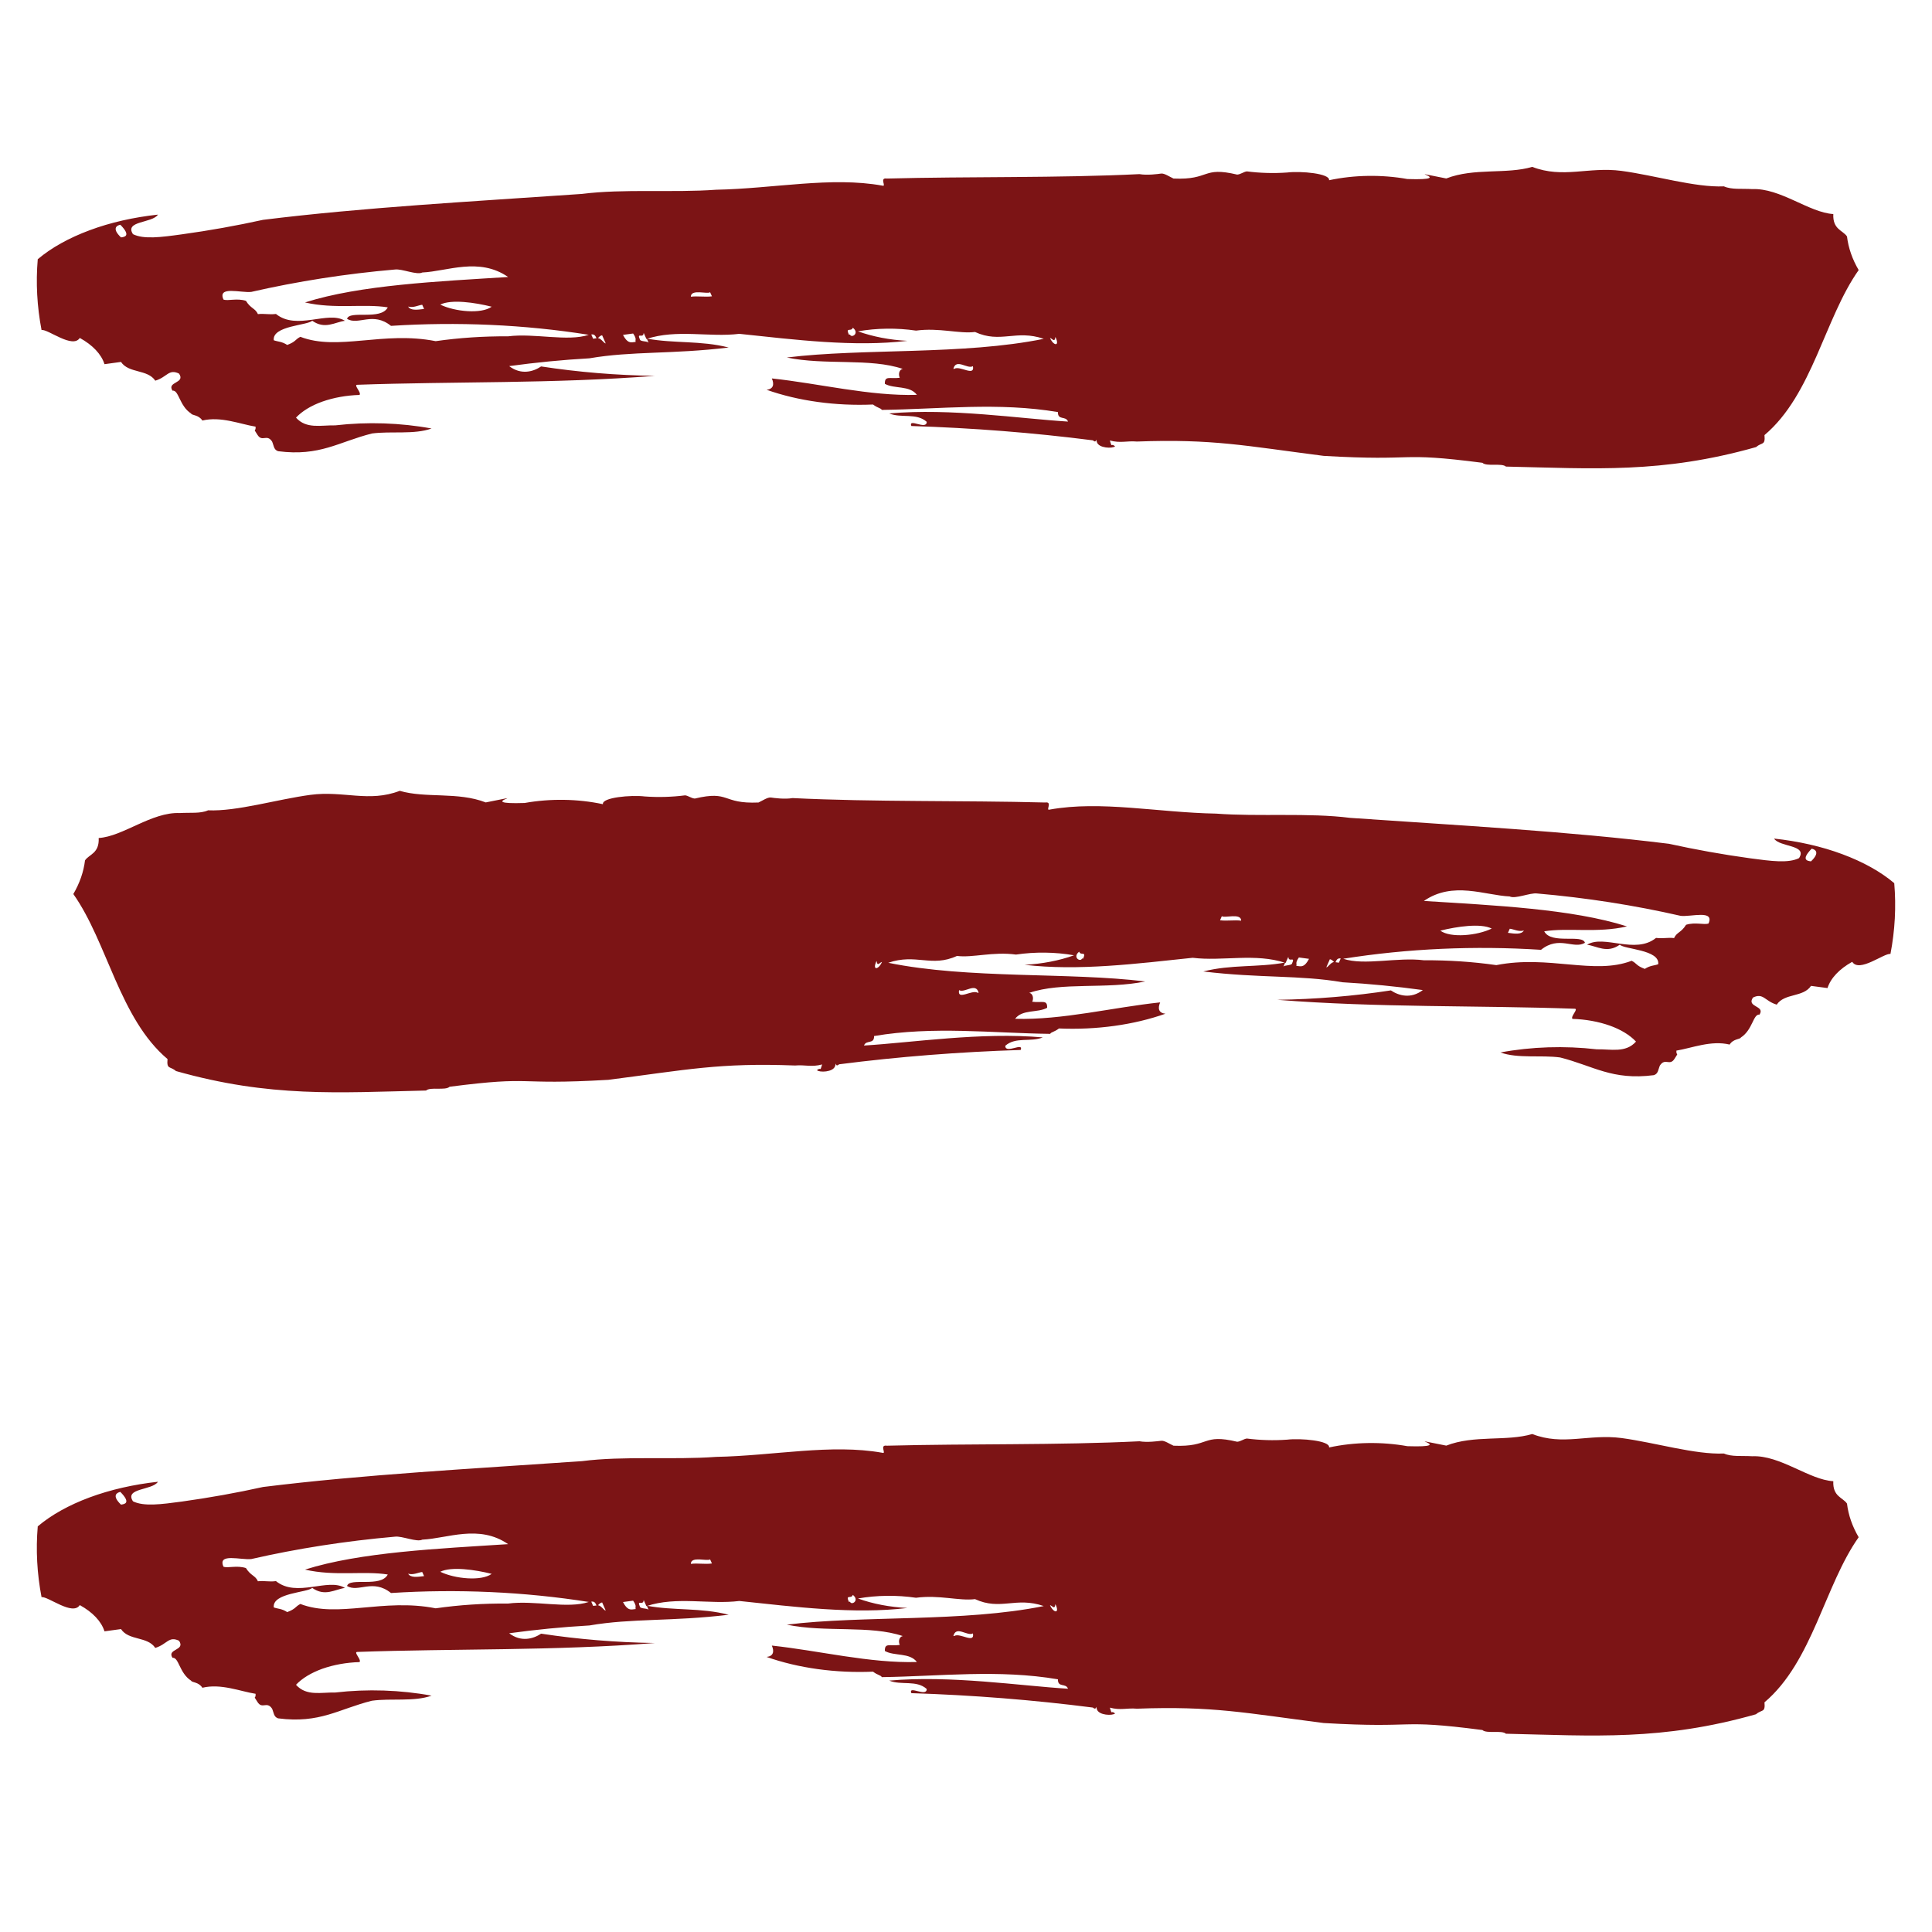 <svg width="24" height="24" viewBox="0 0 24 24" fill="none" xmlns="http://www.w3.org/2000/svg">
<g clip-path="url(#clip0_1206_908)">
<path d="M21.814 5.554C21.888 5.49 21.931 5.538 21.919 5.405C22.516 4.901 22.665 3.955 23.089 3.355C23.01 3.22 22.961 3.079 22.944 2.937C22.892 2.86 22.765 2.851 22.774 2.659C22.473 2.641 22.116 2.334 21.767 2.349C21.637 2.341 21.51 2.358 21.415 2.315C21.059 2.331 20.556 2.178 20.144 2.123C19.732 2.068 19.419 2.221 19.034 2.073C18.713 2.168 18.312 2.082 17.966 2.217C17.309 2.085 18.153 2.246 17.483 2.224C17.165 2.167 16.822 2.172 16.51 2.239C16.527 2.155 16.158 2.122 15.989 2.143C15.822 2.155 15.653 2.15 15.489 2.129C15.448 2.134 15.415 2.165 15.369 2.169C14.928 2.064 15.037 2.238 14.578 2.218C14.529 2.196 14.465 2.151 14.424 2.156C14.383 2.162 14.25 2.18 14.155 2.163C13.144 2.213 12.049 2.191 11.017 2.218C10.919 2.203 11.017 2.324 10.961 2.306C10.323 2.191 9.617 2.343 8.894 2.357C8.364 2.396 7.746 2.343 7.228 2.409C5.858 2.504 4.515 2.576 3.267 2.731C2.939 2.803 2.602 2.864 2.259 2.911C1.999 2.947 1.786 2.975 1.652 2.909C1.542 2.741 1.893 2.774 1.962 2.666C1.659 2.699 1.371 2.764 1.114 2.86C0.858 2.955 0.638 3.077 0.469 3.22C0.444 3.513 0.46 3.807 0.516 4.099C0.598 4.088 0.903 4.336 0.991 4.198C1.151 4.286 1.259 4.4 1.298 4.524C1.366 4.514 1.435 4.505 1.503 4.496C1.6 4.641 1.832 4.584 1.929 4.729C2.077 4.685 2.095 4.578 2.224 4.641C2.308 4.764 2.068 4.739 2.143 4.853C2.222 4.842 2.227 5.042 2.374 5.137C2.385 5.162 2.467 5.151 2.514 5.224C2.744 5.169 2.984 5.269 3.175 5.3C3.18 5.377 3.137 5.305 3.198 5.401C3.258 5.497 3.314 5.385 3.38 5.485C3.402 5.534 3.399 5.587 3.455 5.605C3.974 5.672 4.205 5.49 4.62 5.385C4.859 5.353 5.145 5.401 5.361 5.323C4.976 5.252 4.563 5.238 4.165 5.284C3.989 5.28 3.806 5.333 3.677 5.188C3.753 5.107 3.866 5.038 4.004 4.989C4.143 4.94 4.302 4.911 4.466 4.906C4.494 4.878 4.391 4.784 4.436 4.78C5.64 4.737 6.879 4.768 8.134 4.669C7.657 4.662 7.183 4.623 6.722 4.552C6.624 4.618 6.473 4.661 6.325 4.548C6.653 4.503 6.987 4.47 7.323 4.451C7.849 4.36 8.35 4.402 9.052 4.317C8.705 4.228 8.374 4.269 8.035 4.206L8.058 4.259C8.047 4.235 7.962 4.246 7.95 4.22C7.906 4.119 7.991 4.214 7.996 4.135L8.03 4.211C8.406 4.086 8.813 4.193 9.184 4.147C9.876 4.22 10.61 4.313 11.272 4.234C11.053 4.223 10.842 4.182 10.658 4.116C10.891 4.075 11.142 4.072 11.379 4.107C11.666 4.068 11.916 4.149 12.112 4.124C12.43 4.27 12.619 4.09 12.966 4.209C11.967 4.413 10.724 4.324 9.774 4.441C10.25 4.541 10.813 4.445 11.215 4.583C11.174 4.588 11.155 4.643 11.177 4.693C11.053 4.709 10.989 4.662 10.992 4.768C11.109 4.834 11.3 4.784 11.39 4.905C10.803 4.922 10.178 4.764 9.588 4.701C9.621 4.777 9.606 4.833 9.523 4.842C9.916 4.981 10.38 5.045 10.845 5.025C10.905 5.071 10.943 5.068 10.954 5.092C11.675 5.083 12.405 4.994 13.142 5.119C13.139 5.226 13.241 5.162 13.267 5.237C12.671 5.201 11.814 5.068 11.046 5.136C11.197 5.198 11.382 5.125 11.512 5.24C11.513 5.348 11.28 5.189 11.321 5.292C12.081 5.316 12.835 5.375 13.576 5.47C13.634 5.519 13.603 5.415 13.626 5.492C13.649 5.569 13.822 5.574 13.852 5.544C13.795 5.497 13.819 5.576 13.787 5.472C13.923 5.508 13.995 5.474 14.123 5.485C15.065 5.45 15.467 5.538 16.443 5.663C17.642 5.733 17.33 5.609 18.415 5.749C18.466 5.799 18.657 5.749 18.707 5.796C19.803 5.82 20.644 5.885 21.814 5.554ZM1.495 2.792C1.634 2.934 1.544 2.944 1.503 2.949C1.383 2.835 1.455 2.799 1.495 2.792ZM8.821 3.63L8.844 3.681C8.758 3.692 8.664 3.675 8.582 3.686C8.581 3.586 8.79 3.658 8.821 3.63ZM6.108 3.81C5.979 3.904 5.65 3.872 5.469 3.784C5.606 3.715 5.9 3.758 6.108 3.81ZM5.245 3.786L5.268 3.838C5.182 3.849 5.1 3.86 5.07 3.808C5.133 3.828 5.2 3.79 5.245 3.786ZM6.311 4.178C6.008 4.176 5.705 4.196 5.412 4.238C4.76 4.109 4.198 4.364 3.731 4.184C3.663 4.219 3.677 4.244 3.568 4.285C3.498 4.24 3.453 4.246 3.401 4.227C3.379 4.045 3.824 4.043 3.878 3.984C4.037 4.097 4.161 4.001 4.285 3.985C4.075 3.854 3.687 4.11 3.428 3.9C3.342 3.911 3.287 3.893 3.204 3.902C3.171 3.828 3.116 3.836 3.055 3.737C2.941 3.701 2.832 3.742 2.776 3.721C2.699 3.547 2.994 3.641 3.122 3.626C3.695 3.495 4.294 3.401 4.907 3.348C4.993 3.337 5.178 3.42 5.246 3.385C5.555 3.371 5.951 3.191 6.312 3.441C5.444 3.496 4.473 3.539 3.789 3.757C4.157 3.843 4.52 3.77 4.817 3.818C4.731 3.985 4.341 3.849 4.311 3.961C4.453 4.046 4.631 3.866 4.857 4.048C5.681 3.995 6.516 4.032 7.314 4.159C7.052 4.247 6.64 4.136 6.311 4.178ZM7.409 4.202C7.409 4.202 7.382 4.206 7.368 4.208L7.345 4.155C7.386 4.149 7.397 4.174 7.409 4.2C7.42 4.227 7.439 4.17 7.48 4.165L7.524 4.265C7.504 4.27 7.464 4.195 7.423 4.201L7.409 4.202ZM7.873 4.25C7.832 4.256 7.791 4.261 7.739 4.16C7.783 4.154 7.824 4.148 7.865 4.143C7.916 4.216 7.886 4.222 7.897 4.247L7.873 4.25ZM10.545 4.157C10.501 4.057 10.575 4.127 10.594 4.071C10.683 4.141 10.577 4.205 10.559 4.156L10.545 4.157ZM13.029 4.197C13.07 4.191 13.098 4.27 13.111 4.186C13.171 4.312 13.081 4.298 13.039 4.187L13.029 4.197ZM11.843 4.582C11.877 4.447 12.016 4.589 12.086 4.549C12.112 4.683 11.925 4.539 11.856 4.581L11.843 4.582Z" fill="#7C1415"/>
<path d="M2.186 13.305C2.112 13.241 2.069 13.289 2.081 13.156C1.484 12.652 1.335 11.706 0.911 11.106C0.99 10.971 1.039 10.83 1.056 10.688C1.108 10.611 1.235 10.602 1.226 10.41C1.527 10.392 1.884 10.085 2.233 10.1C2.363 10.092 2.49 10.109 2.585 10.066C2.941 10.082 3.444 9.929 3.856 9.874C4.268 9.819 4.581 9.972 4.966 9.824C5.287 9.919 5.688 9.833 6.034 9.968C6.691 9.836 5.847 9.997 6.517 9.975C6.835 9.918 7.178 9.923 7.49 9.99C7.473 9.906 7.842 9.873 8.011 9.894C8.178 9.906 8.347 9.901 8.511 9.88C8.552 9.885 8.585 9.916 8.631 9.92C9.072 9.815 8.963 9.989 9.422 9.969C9.471 9.947 9.535 9.902 9.576 9.907C9.617 9.913 9.75 9.931 9.845 9.914C10.856 9.964 11.951 9.942 12.983 9.969C13.081 9.954 12.983 10.075 13.039 10.057C13.677 9.942 14.383 10.094 15.106 10.107C15.636 10.147 16.254 10.094 16.773 10.16C18.142 10.255 19.485 10.327 20.733 10.482C21.061 10.554 21.398 10.615 21.741 10.662C22.002 10.697 22.214 10.726 22.348 10.66C22.458 10.492 22.107 10.525 22.038 10.417C22.341 10.45 22.629 10.515 22.886 10.611C23.142 10.706 23.362 10.828 23.531 10.971C23.556 11.264 23.54 11.558 23.484 11.85C23.402 11.839 23.097 12.087 23.009 11.948C22.849 12.037 22.741 12.151 22.702 12.274C22.634 12.265 22.565 12.256 22.497 12.247C22.4 12.392 22.168 12.335 22.071 12.48C21.923 12.436 21.905 12.329 21.776 12.392C21.692 12.515 21.932 12.49 21.857 12.604C21.778 12.593 21.773 12.793 21.626 12.888C21.615 12.913 21.533 12.902 21.486 12.976C21.256 12.92 21.016 13.02 20.825 13.051C20.82 13.128 20.863 13.056 20.802 13.152C20.742 13.248 20.686 13.136 20.62 13.236C20.598 13.285 20.601 13.338 20.545 13.356C20.026 13.423 19.795 13.241 19.38 13.136C19.14 13.104 18.855 13.152 18.639 13.074C19.024 13.002 19.437 12.989 19.835 13.035C20.011 13.031 20.194 13.084 20.323 12.939C20.247 12.858 20.134 12.789 19.996 12.74C19.857 12.691 19.698 12.662 19.534 12.657C19.506 12.629 19.609 12.535 19.564 12.531C18.36 12.488 17.121 12.519 15.866 12.42C16.343 12.413 16.817 12.374 17.278 12.303C17.376 12.369 17.527 12.412 17.675 12.299C17.347 12.254 17.013 12.221 16.677 12.202C16.151 12.111 15.65 12.153 14.948 12.068C15.295 11.979 15.626 12.02 15.965 11.957L15.942 12.01C15.953 11.986 16.038 11.997 16.05 11.97C16.094 11.87 16.009 11.965 16.004 11.886L15.97 11.962C15.594 11.836 15.187 11.944 14.816 11.898C14.124 11.971 13.39 12.064 12.728 11.985C12.947 11.974 13.158 11.933 13.342 11.867C13.109 11.826 12.858 11.823 12.621 11.858C12.334 11.819 12.084 11.9 11.888 11.875C11.57 12.021 11.381 11.841 11.034 11.96C12.033 12.164 13.276 12.075 14.226 12.192C13.75 12.292 13.187 12.195 12.785 12.334C12.826 12.339 12.845 12.394 12.823 12.444C12.947 12.46 13.011 12.413 13.008 12.519C12.891 12.585 12.7 12.535 12.61 12.656C13.197 12.673 13.822 12.514 14.412 12.452C14.379 12.528 14.394 12.584 14.477 12.593C14.084 12.732 13.62 12.796 13.155 12.776C13.095 12.822 13.057 12.819 13.046 12.843C12.325 12.834 11.595 12.745 10.858 12.87C10.861 12.977 10.759 12.913 10.733 12.988C11.329 12.952 12.186 12.819 12.954 12.887C12.803 12.949 12.618 12.876 12.488 12.991C12.487 13.099 12.72 12.94 12.679 13.043C11.919 13.067 11.165 13.126 10.424 13.221C10.366 13.27 10.397 13.165 10.374 13.243C10.351 13.32 10.178 13.325 10.148 13.294C10.205 13.248 10.181 13.327 10.213 13.223C10.077 13.259 10.005 13.225 9.877 13.236C8.935 13.2 8.533 13.289 7.557 13.414C6.358 13.484 6.67 13.36 5.585 13.5C5.534 13.55 5.343 13.499 5.293 13.547C4.197 13.572 3.356 13.636 2.186 13.305ZM22.505 10.543C22.366 10.685 22.456 10.695 22.497 10.7C22.616 10.586 22.545 10.55 22.505 10.543ZM15.178 11.381L15.156 11.432C15.242 11.443 15.336 11.426 15.418 11.437C15.419 11.337 15.21 11.409 15.178 11.381ZM17.892 11.561C18.021 11.655 18.35 11.623 18.531 11.535C18.394 11.466 18.1 11.509 17.892 11.561ZM18.755 11.537L18.732 11.588C18.818 11.6 18.9 11.611 18.93 11.559C18.867 11.579 18.8 11.541 18.755 11.537ZM17.689 11.929C17.992 11.927 18.294 11.947 18.588 11.989C19.24 11.86 19.802 12.115 20.269 11.935C20.337 11.97 20.323 11.995 20.432 12.036C20.502 11.991 20.547 11.997 20.599 11.978C20.621 11.796 20.176 11.794 20.122 11.735C19.963 11.848 19.838 11.752 19.715 11.736C19.925 11.605 20.313 11.861 20.572 11.651C20.658 11.662 20.713 11.644 20.796 11.653C20.829 11.579 20.884 11.587 20.945 11.488C21.059 11.452 21.168 11.492 21.224 11.472C21.301 11.298 21.006 11.392 20.878 11.377C20.305 11.246 19.706 11.152 19.093 11.099C19.008 11.088 18.822 11.171 18.754 11.136C18.445 11.122 18.049 10.942 17.688 11.192C18.556 11.247 19.527 11.29 20.211 11.508C19.843 11.594 19.48 11.521 19.183 11.569C19.269 11.736 19.659 11.6 19.689 11.712C19.547 11.797 19.369 11.617 19.143 11.799C18.319 11.746 17.484 11.783 16.686 11.91C16.948 11.998 17.36 11.887 17.689 11.929ZM16.591 11.953C16.591 11.953 16.618 11.957 16.632 11.959L16.655 11.906C16.614 11.9 16.603 11.925 16.591 11.951C16.58 11.978 16.561 11.921 16.52 11.916L16.476 12.016C16.495 12.021 16.536 11.946 16.577 11.951L16.591 11.953ZM16.127 12.001C16.168 12.007 16.209 12.012 16.261 11.911C16.217 11.905 16.176 11.899 16.135 11.894C16.084 11.967 16.114 11.973 16.103 11.998L16.127 12.001ZM13.455 11.909C13.499 11.808 13.425 11.878 13.406 11.822C13.317 11.892 13.423 11.956 13.441 11.907L13.455 11.909ZM10.971 11.948C10.93 11.942 10.902 12.021 10.889 11.937C10.829 12.063 10.919 12.049 10.961 11.938L10.971 11.948ZM12.157 12.333C12.123 12.198 11.984 12.34 11.914 12.3C11.888 12.434 12.075 12.29 12.144 12.332L12.157 12.333Z" fill="#7C1415"/>
<path d="M21.814 21.295C21.888 21.231 21.931 21.28 21.919 21.147C22.516 20.642 22.665 19.696 23.089 19.096C23.01 18.961 22.961 18.82 22.944 18.678C22.892 18.601 22.765 18.592 22.774 18.4C22.473 18.383 22.116 18.075 21.767 18.09C21.637 18.082 21.51 18.099 21.415 18.056C21.059 18.072 20.556 17.919 20.144 17.864C19.732 17.81 19.419 17.963 19.034 17.814C18.713 17.909 18.312 17.823 17.966 17.958C17.309 17.826 18.153 17.987 17.483 17.965C17.165 17.908 16.822 17.913 16.51 17.981C16.527 17.896 16.158 17.864 15.989 17.884C15.822 17.896 15.653 17.891 15.489 17.87C15.448 17.875 15.415 17.906 15.369 17.91C14.928 17.805 15.037 17.979 14.578 17.959C14.529 17.938 14.465 17.892 14.424 17.898C14.383 17.903 14.25 17.921 14.155 17.904C13.144 17.954 12.049 17.932 11.017 17.959C10.919 17.944 11.017 18.066 10.961 18.047C10.323 17.933 9.617 18.084 8.894 18.098C8.364 18.137 7.746 18.084 7.228 18.151C5.858 18.246 4.515 18.317 3.267 18.472C2.939 18.545 2.602 18.605 2.259 18.653C1.999 18.688 1.786 18.716 1.652 18.65C1.542 18.483 1.893 18.515 1.962 18.407C1.659 18.44 1.371 18.506 1.114 18.601C0.858 18.696 0.638 18.818 0.469 18.961C0.444 19.254 0.46 19.548 0.516 19.84C0.598 19.829 0.903 20.077 0.991 19.939C1.151 20.027 1.259 20.141 1.298 20.265C1.366 20.256 1.435 20.246 1.503 20.237C1.6 20.383 1.832 20.325 1.929 20.471C2.077 20.426 2.095 20.32 2.224 20.382C2.308 20.506 2.068 20.48 2.143 20.594C2.222 20.584 2.227 20.784 2.374 20.878C2.385 20.903 2.467 20.892 2.514 20.966C2.744 20.91 2.984 21.011 3.175 21.041C3.18 21.119 3.137 21.046 3.198 21.142C3.258 21.238 3.314 21.127 3.38 21.226C3.402 21.275 3.399 21.328 3.455 21.346C3.974 21.413 4.205 21.231 4.62 21.127C4.859 21.094 5.145 21.142 5.361 21.064C4.976 20.993 4.563 20.979 4.165 21.025C3.989 21.021 3.806 21.074 3.677 20.929C3.753 20.848 3.866 20.78 4.004 20.73C4.143 20.681 4.302 20.652 4.466 20.647C4.494 20.619 4.391 20.525 4.436 20.521C5.64 20.478 6.879 20.509 8.134 20.41C7.657 20.403 7.183 20.364 6.722 20.294C6.624 20.359 6.473 20.402 6.325 20.289C6.653 20.244 6.987 20.211 7.323 20.192C7.849 20.101 8.35 20.144 9.052 20.059C8.705 19.969 8.374 20.01 8.035 19.947L8.058 20C8.047 19.976 7.962 19.987 7.95 19.961C7.906 19.86 7.991 19.955 7.996 19.876L8.03 19.952C8.406 19.827 8.813 19.934 9.184 19.888C9.876 19.961 10.61 20.055 11.272 19.975C11.053 19.964 10.842 19.924 10.658 19.857C10.891 19.816 11.142 19.813 11.379 19.848C11.666 19.809 11.916 19.89 12.112 19.865C12.43 20.011 12.619 19.831 12.966 19.951C11.967 20.154 10.724 20.065 9.774 20.182C10.25 20.282 10.813 20.186 11.215 20.324C11.174 20.33 11.155 20.384 11.177 20.434C11.053 20.451 10.989 20.403 10.992 20.509C11.109 20.576 11.3 20.526 11.39 20.646C10.803 20.663 10.178 20.505 9.588 20.442C9.621 20.518 9.606 20.574 9.523 20.583C9.916 20.722 10.38 20.786 10.845 20.766C10.905 20.812 10.943 20.809 10.954 20.834C11.675 20.824 12.405 20.735 13.142 20.861C13.139 20.968 13.241 20.904 13.267 20.978C12.671 20.942 11.814 20.809 11.046 20.877C11.197 20.939 11.382 20.866 11.512 20.981C11.513 21.089 11.28 20.93 11.321 21.033C12.081 21.057 12.835 21.117 13.576 21.212C13.634 21.26 13.603 21.156 13.626 21.233C13.649 21.31 13.822 21.315 13.852 21.285C13.795 21.238 13.819 21.317 13.787 21.213C13.923 21.249 13.995 21.215 14.123 21.226C15.065 21.191 15.467 21.279 16.443 21.404C17.642 21.474 17.33 21.35 18.415 21.491C18.466 21.54 18.657 21.49 18.707 21.537C19.803 21.562 20.644 21.627 21.814 21.295ZM1.495 18.533C1.634 18.675 1.544 18.685 1.503 18.691C1.383 18.576 1.455 18.541 1.495 18.533ZM8.821 19.371L8.844 19.422C8.758 19.434 8.664 19.416 8.582 19.427C8.581 19.327 8.79 19.399 8.821 19.371ZM6.108 19.551C5.979 19.645 5.65 19.613 5.469 19.525C5.606 19.457 5.9 19.499 6.108 19.551ZM5.245 19.528L5.268 19.579C5.182 19.59 5.1 19.601 5.07 19.549C5.133 19.569 5.2 19.532 5.245 19.528ZM6.311 19.92C6.008 19.917 5.705 19.937 5.412 19.979C4.76 19.85 4.198 20.105 3.731 19.925C3.663 19.961 3.677 19.985 3.568 20.026C3.498 19.981 3.453 19.987 3.401 19.968C3.379 19.786 3.824 19.784 3.878 19.725C4.037 19.838 4.161 19.743 4.285 19.726C4.075 19.596 3.687 19.851 3.428 19.641C3.342 19.653 3.287 19.634 3.204 19.643C3.171 19.569 3.116 19.577 3.055 19.479C2.941 19.442 2.832 19.483 2.776 19.462C2.699 19.288 2.994 19.382 3.122 19.367C3.695 19.236 4.294 19.143 4.907 19.089C4.993 19.078 5.178 19.161 5.246 19.126C5.555 19.112 5.951 18.932 6.312 19.182C5.444 19.238 4.473 19.281 3.789 19.498C4.157 19.584 4.52 19.511 4.817 19.559C4.731 19.726 4.341 19.59 4.311 19.702C4.453 19.787 4.631 19.607 4.857 19.789C5.681 19.736 6.516 19.774 7.314 19.9C7.052 19.988 6.64 19.877 6.311 19.92ZM7.409 19.944C7.409 19.944 7.382 19.947 7.368 19.949L7.345 19.896C7.386 19.89 7.397 19.915 7.409 19.942C7.42 19.968 7.439 19.912 7.48 19.906L7.524 20.006C7.504 20.011 7.464 19.936 7.423 19.942L7.409 19.944ZM7.873 19.991C7.832 19.997 7.791 20.002 7.739 19.901C7.783 19.895 7.824 19.889 7.865 19.884C7.916 19.957 7.886 19.963 7.897 19.988L7.873 19.991ZM10.545 19.899C10.501 19.798 10.575 19.869 10.594 19.812C10.683 19.882 10.577 19.947 10.559 19.897L10.545 19.899ZM13.029 19.938C13.07 19.933 13.098 20.011 13.111 19.927C13.171 20.053 13.081 20.04 13.039 19.929L13.029 19.938ZM11.843 20.324C11.877 20.188 12.016 20.33 12.086 20.291C12.112 20.424 11.925 20.28 11.856 20.322L11.843 20.324Z" fill="#7C1415"/>
</g>
<defs>
<clipPath id="clip0_1206_908">
<rect width="24" height="24" fill="white"/>
</clipPath>
</defs>
</svg>
